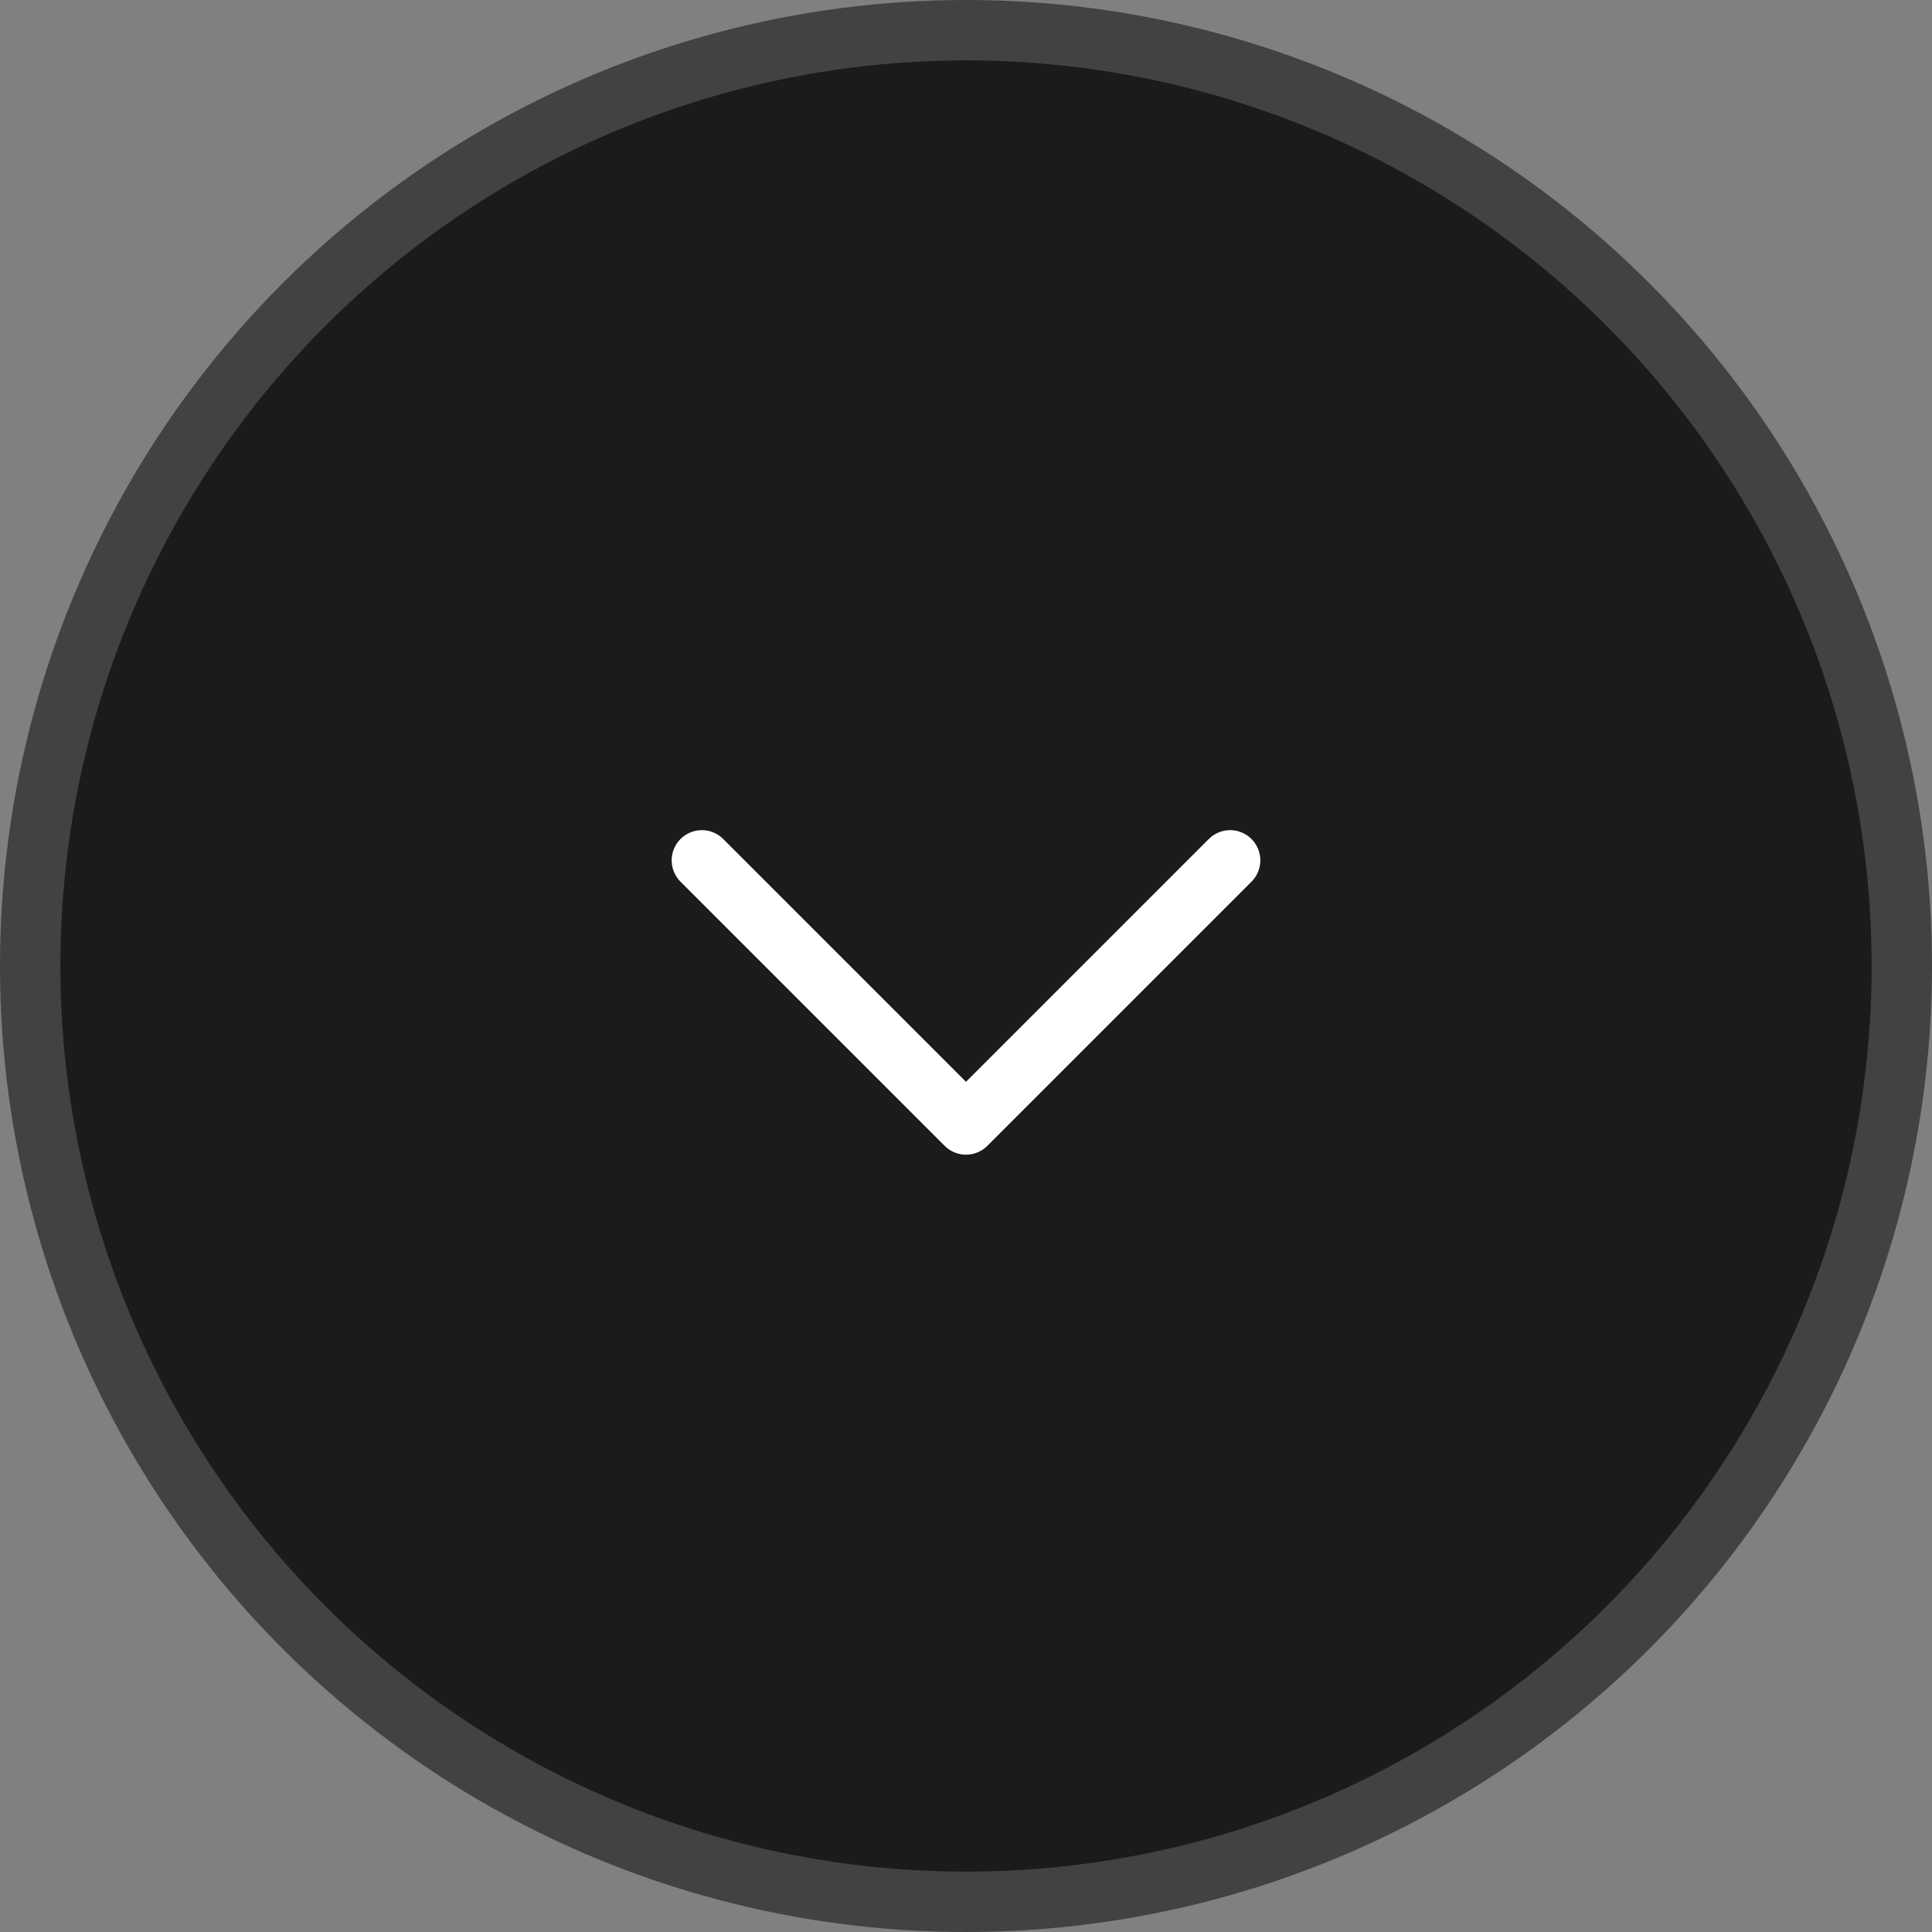 <svg width="32" height="32" viewBox="0 0 32 32" fill="none" xmlns="http://www.w3.org/2000/svg">
<rect x="0" y="0" width="32" height="32" fill="#808080" stroke="none"/>
<circle cx="16" cy="16" r="15.5" fill="#1B1B1B" stroke="#424242"/>
<path d="M20.375 14.25L16 18.625L11.625 14.25" stroke="white" stroke-linecap="round" stroke-linejoin="round"/>
</svg>
